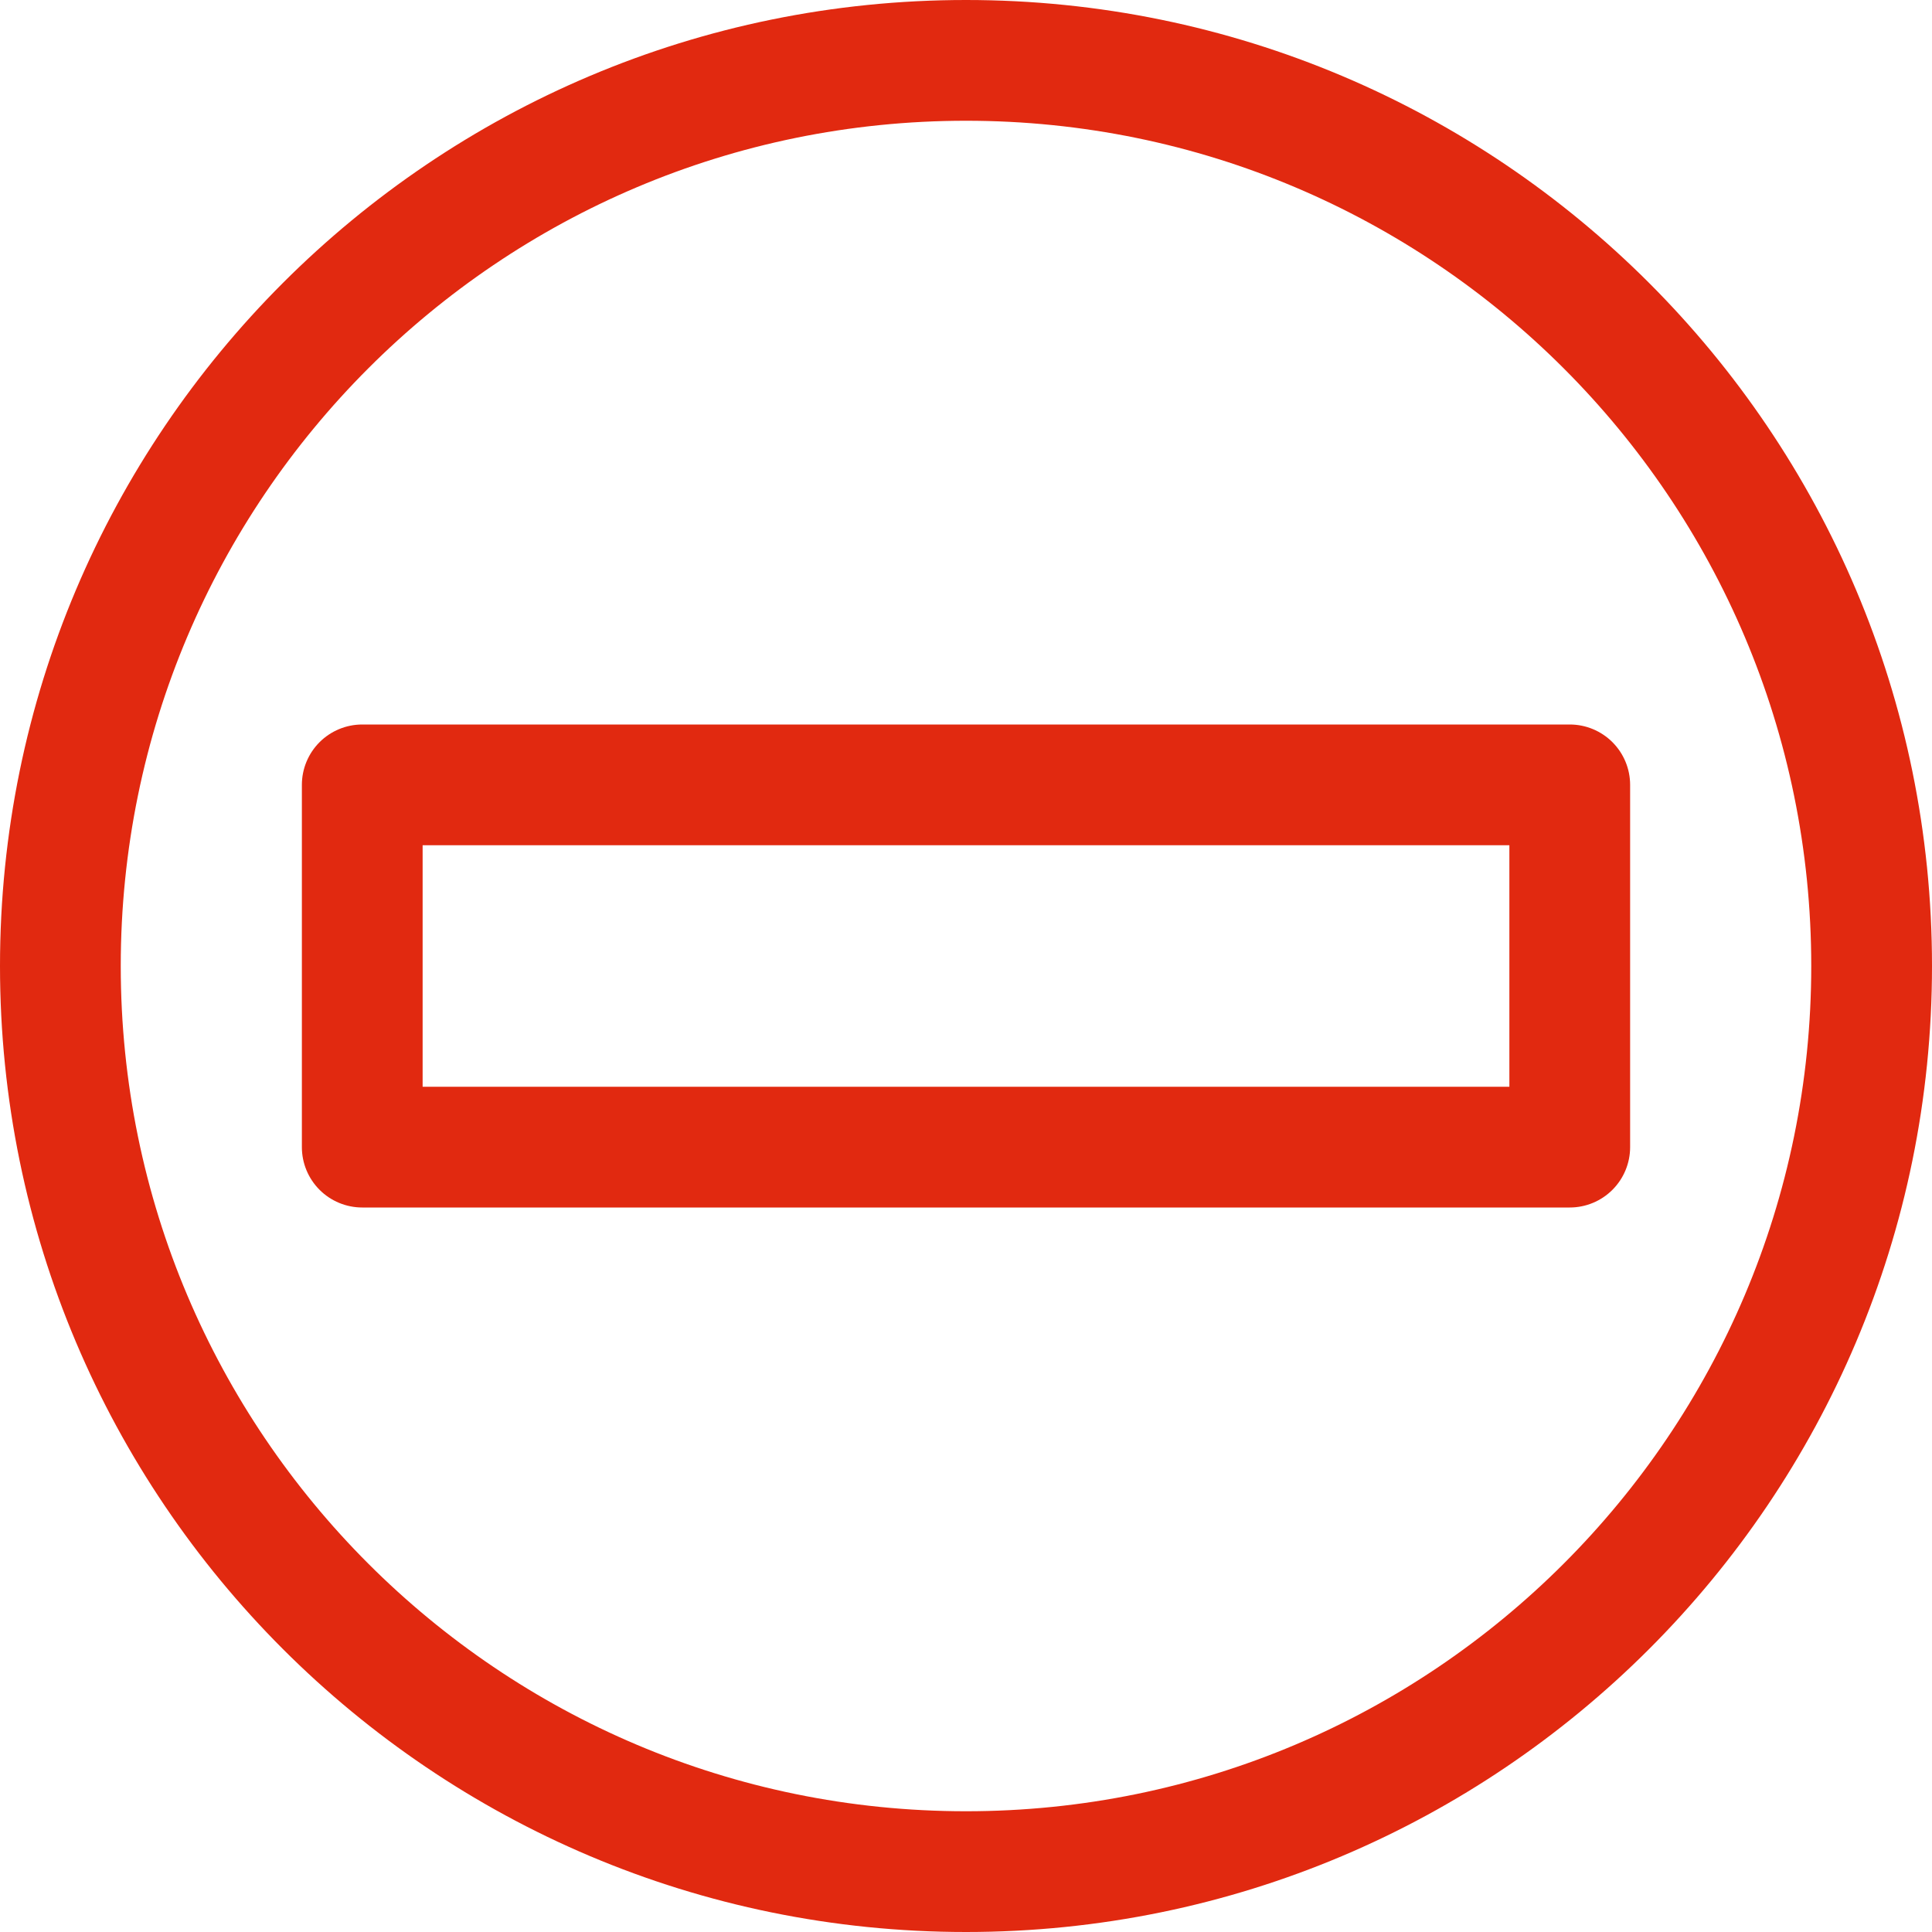 <?xml version="1.0" encoding="UTF-8"?> <svg xmlns="http://www.w3.org/2000/svg" width="512" height="512" viewBox="0 0 512 512" fill="none"><g clip-path="url(#clip0_1889_3)"><path fill-rule="evenodd" clip-rule="evenodd" d="M96 192C91.757 192 87.687 193.686 84.686 196.686C81.686 199.687 80 203.757 80 208V304C80 308.243 81.686 312.313 84.686 315.314C87.687 318.314 91.757 320 96 320H416C420.243 320 424.313 318.314 427.314 315.314C430.314 312.313 432 308.243 432 304V208C432 203.757 430.314 199.687 427.314 196.686C424.313 193.686 420.243 192 416 192H96ZM112 288V224H400V288H112Z" fill="#E12910"></path><path fill-rule="evenodd" clip-rule="evenodd" d="M256 0C114.608 0 0 114.608 0 256C0 397.392 114.608 512 256 512C397.392 512 512 397.392 512 256C512 114.608 397.392 0 256 0ZM32 256C32 132.288 132.288 32 256 32C379.712 32 480 132.288 480 256C480 379.712 379.712 480 256 480C132.288 480 32 379.712 32 256Z" fill="#E12910"></path></g><defs><clipPath id="clip0_1889_3"><rect width="512" height="512" fill="white"></rect></clipPath></defs></svg> 